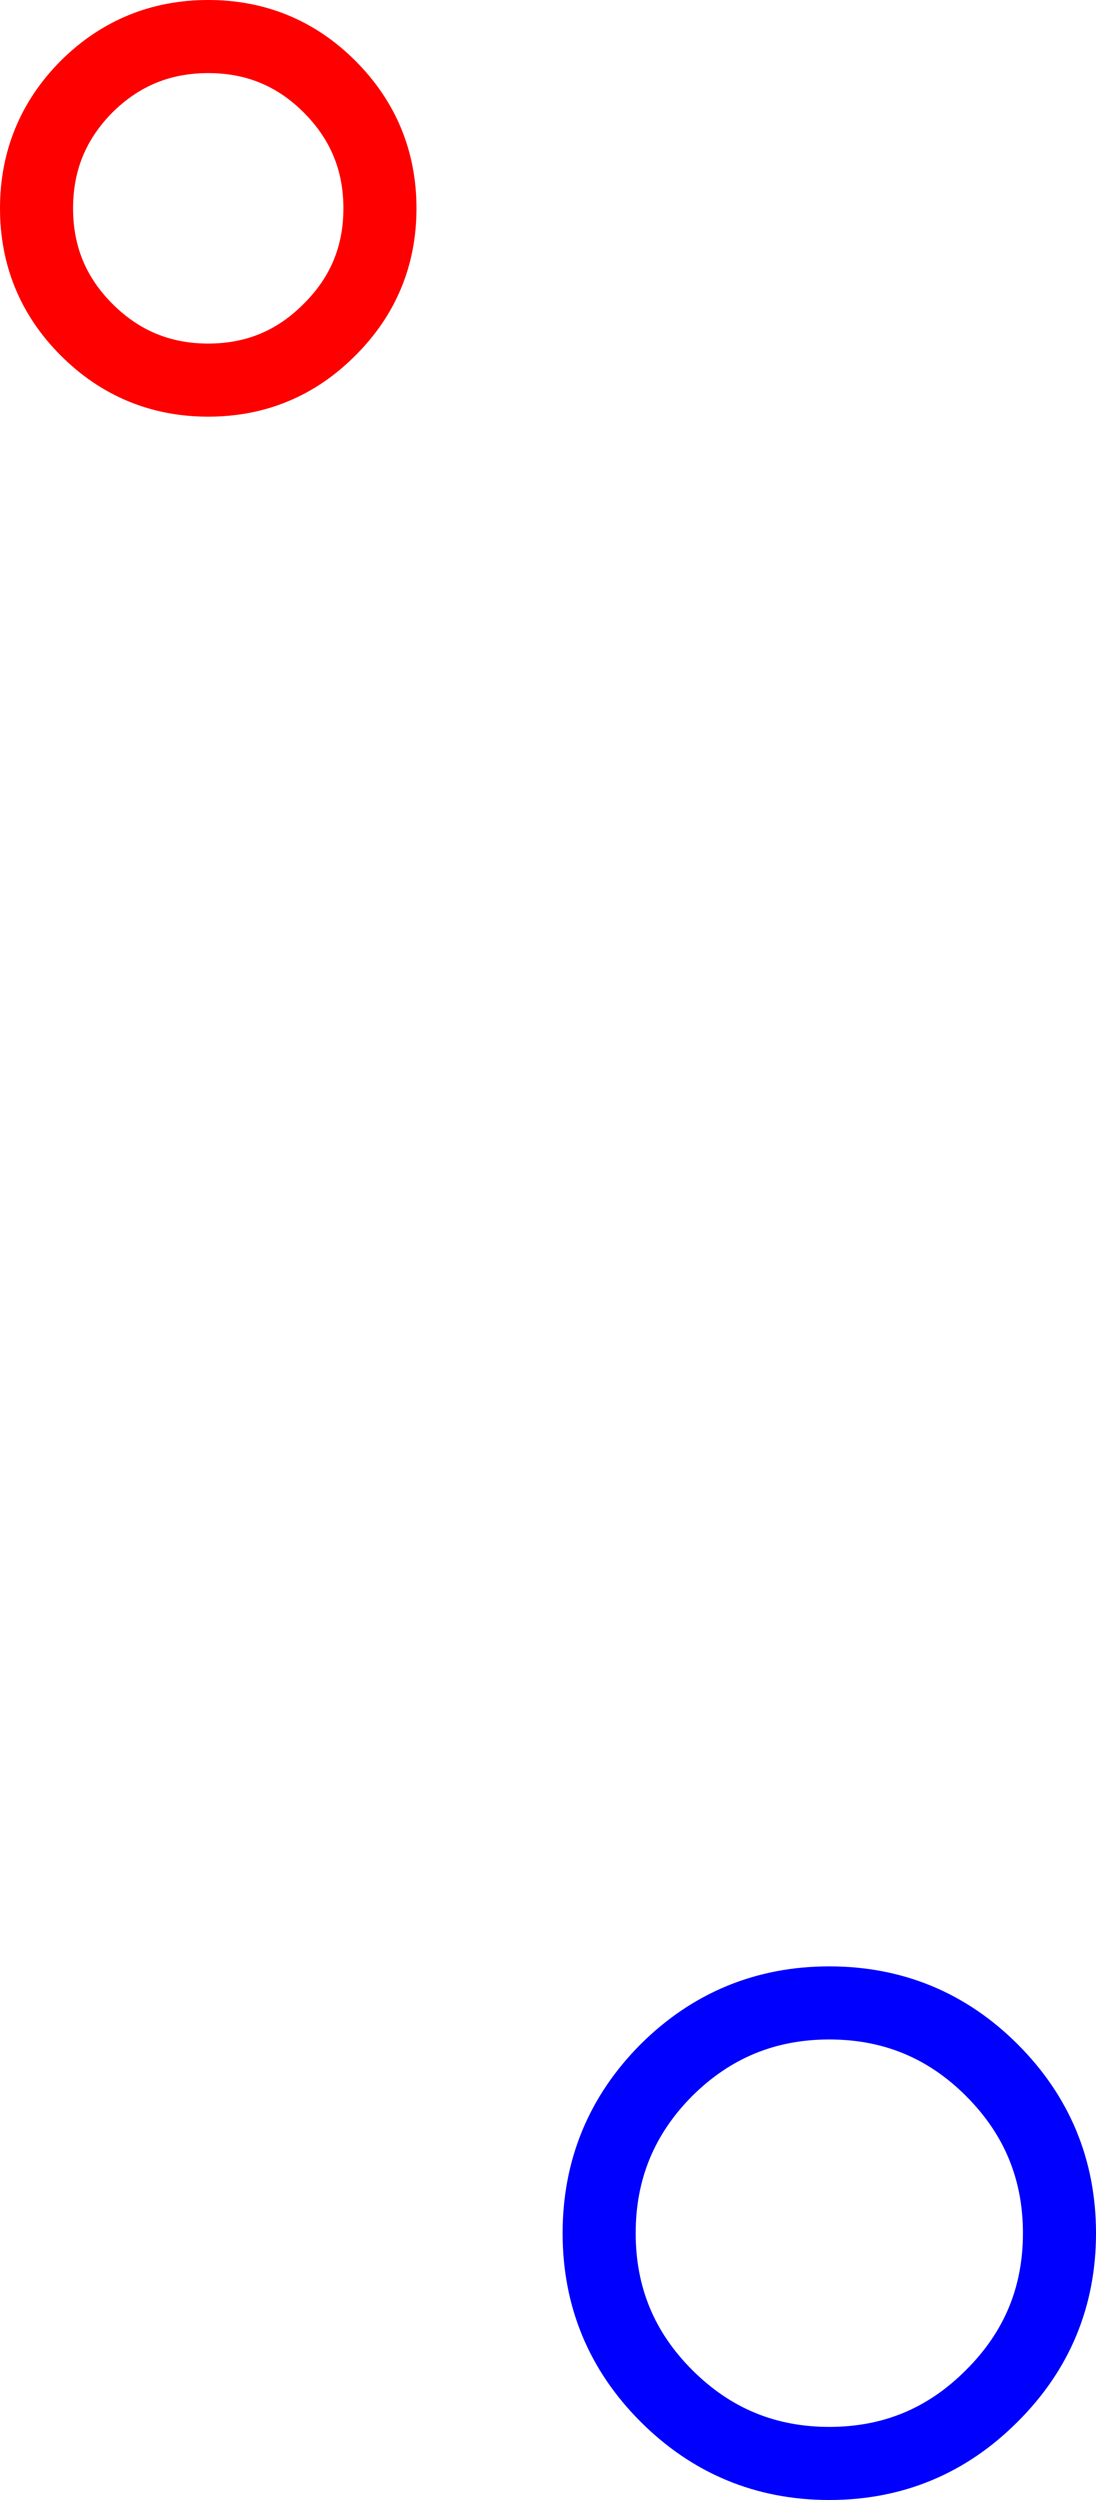 <?xml version="1.0" encoding="UTF-8" standalone="no"?>
<svg xmlns:xlink="http://www.w3.org/1999/xlink" height="342.0px" width="150.0px" xmlns="http://www.w3.org/2000/svg">
  <g transform="matrix(1.0, 0.0, 0.0, 1.0, 141.55, 176.85)">
    <path d="M-50.35 106.35 Q-41.1 97.15 -28.05 97.15 -15.0 97.15 -5.8 106.35 3.45 115.6 3.45 128.65 3.45 141.7 -5.8 150.9 -15.0 160.15 -28.05 160.15 -41.1 160.15 -50.35 150.9 -59.55 141.7 -59.55 128.65 -59.55 115.6 -50.35 106.35" fill="none" stroke="#0000ff" stroke-linecap="round" stroke-linejoin="round" stroke-width="10.0"/>
    <path d="M-96.45 -165.0 Q-89.55 -158.1 -89.55 -148.35 -89.55 -138.6 -96.45 -131.75 -103.3 -124.85 -113.05 -124.85 -122.8 -124.85 -129.7 -131.75 -136.55 -138.6 -136.55 -148.35 -136.55 -158.1 -129.7 -165.0 -122.8 -171.85 -113.05 -171.85 -103.3 -171.85 -96.45 -165.0" fill="none" stroke="#ff0000" stroke-linecap="round" stroke-linejoin="round" stroke-width="10.0"/>
  </g>
</svg>
